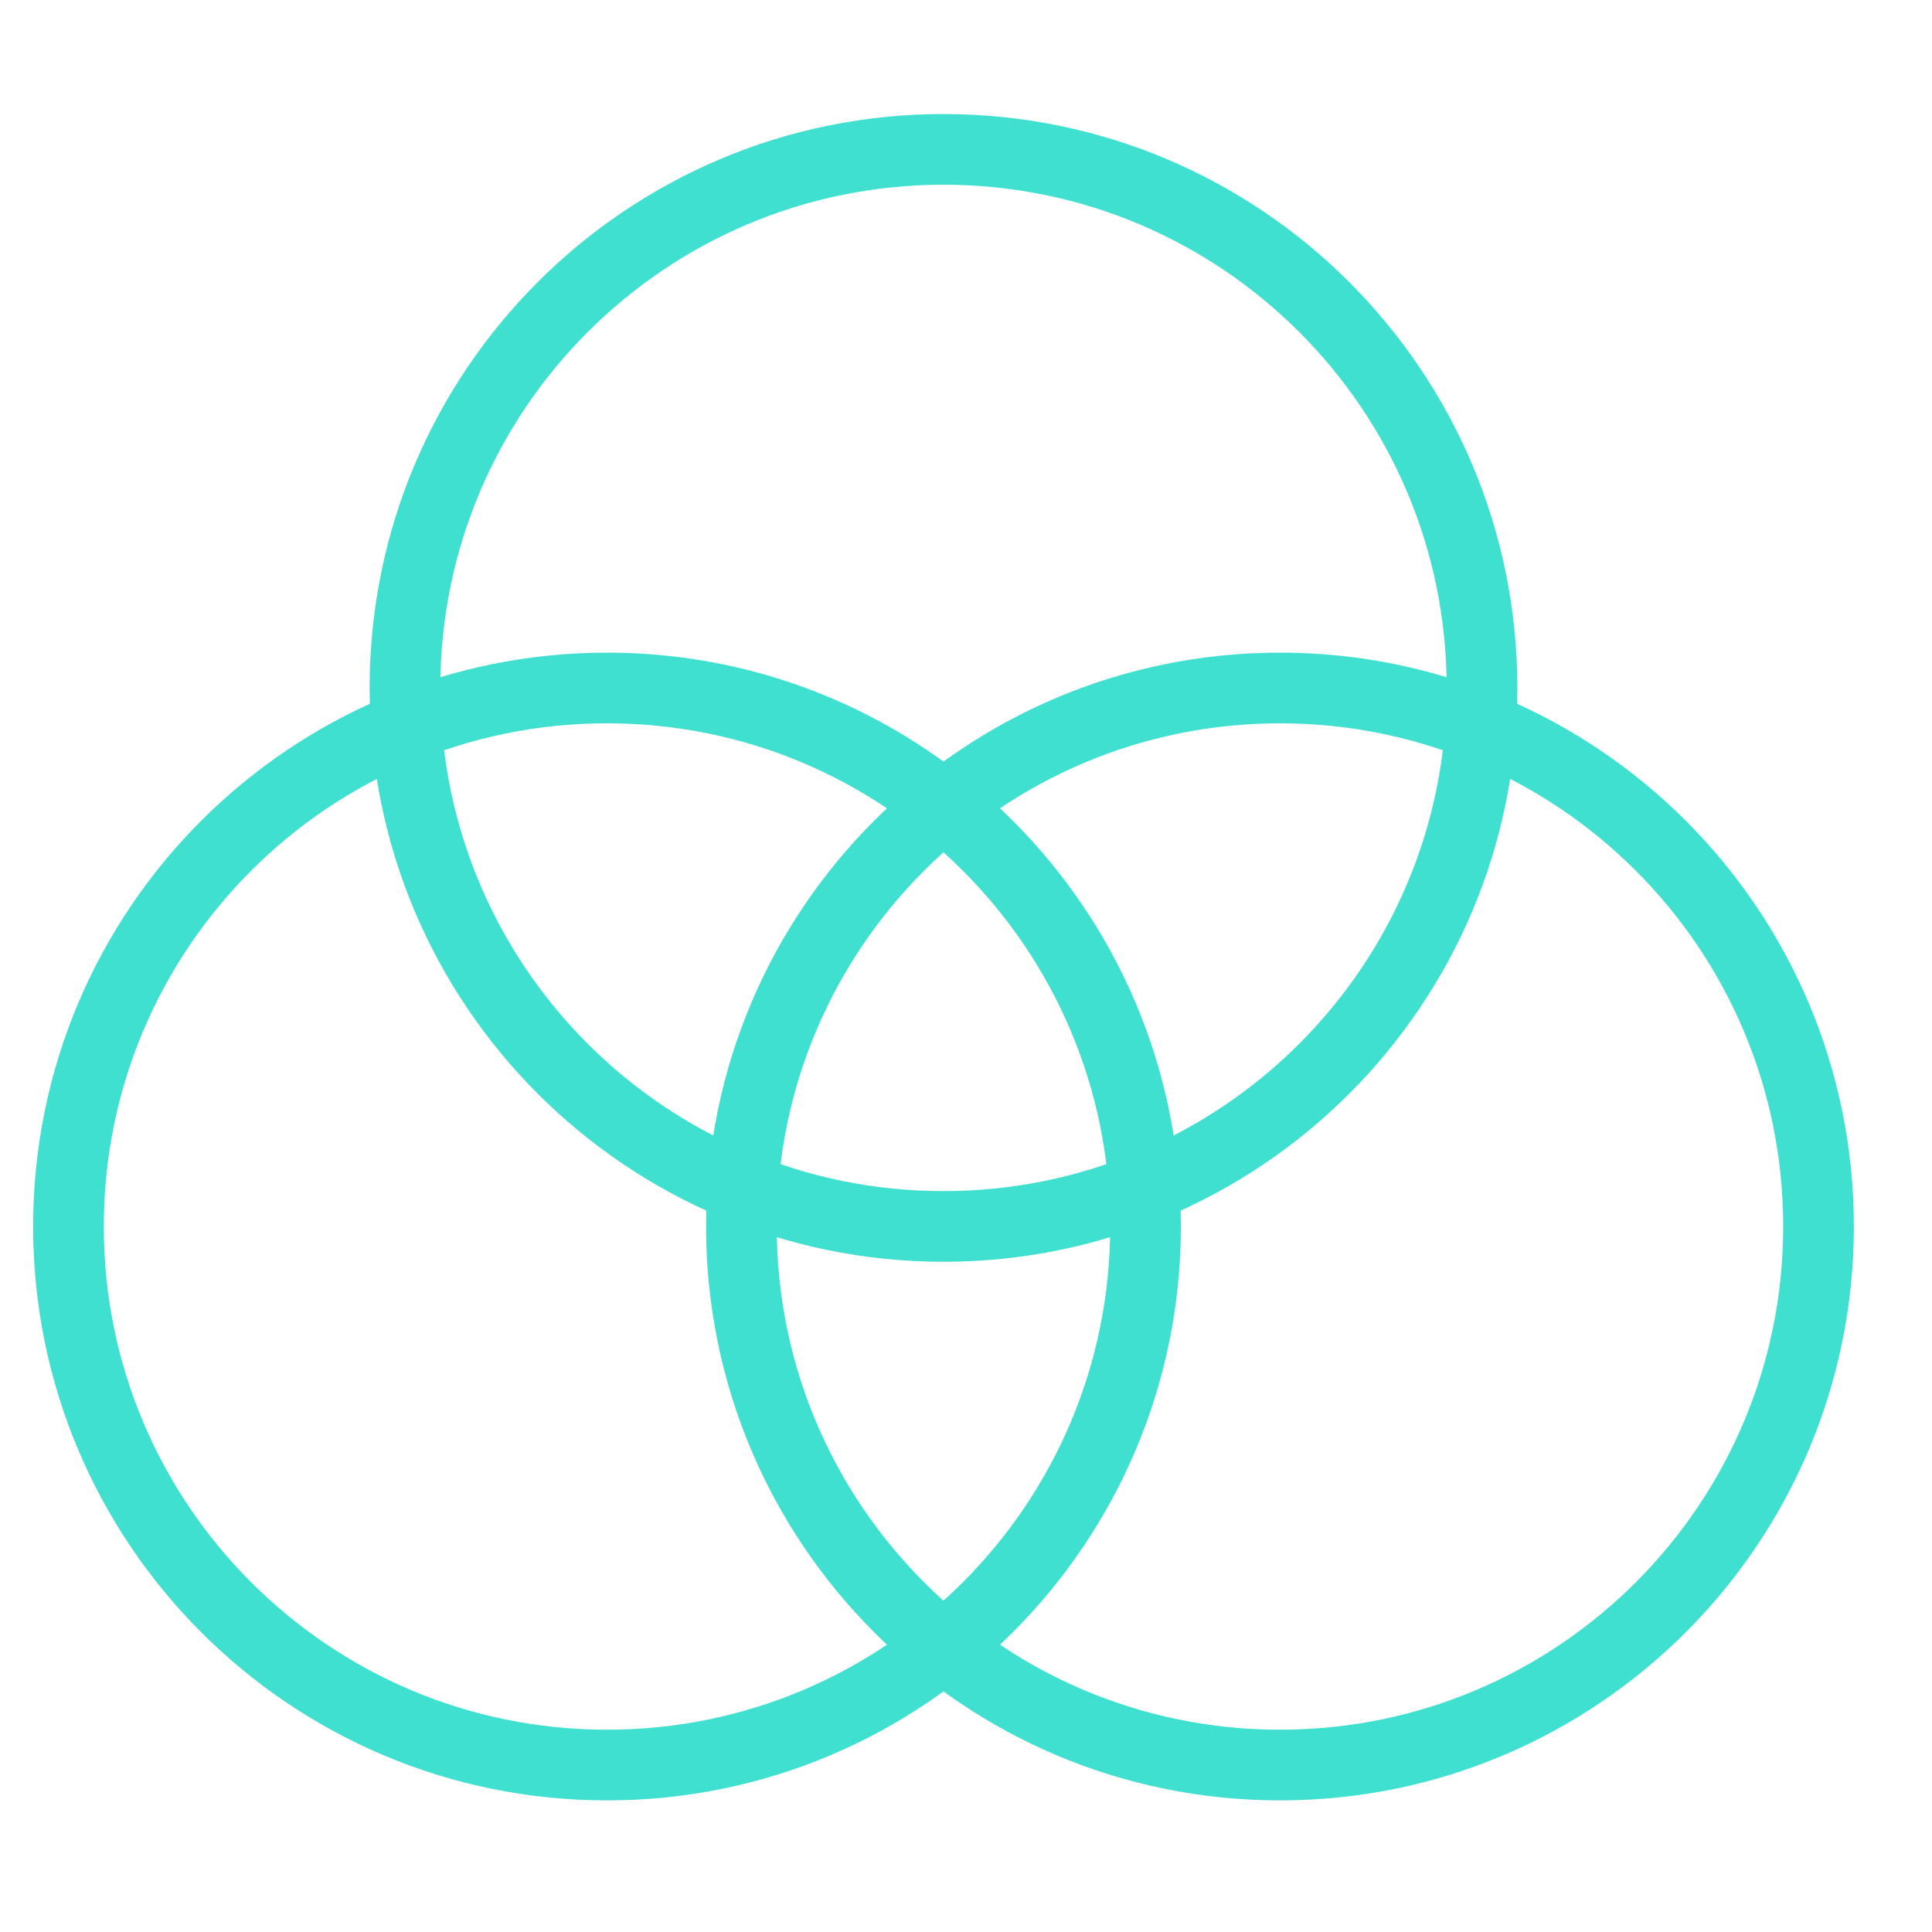 <svg width="41" height="41" viewBox="0 0 41 41" fill="none" xmlns="http://www.w3.org/2000/svg">
<g clip-path="url(#clip0_1738_1279)">
<path d="M12.882 37.457C19.194 37.457 24.31 32.34 24.31 26.028C24.31 19.716 19.194 14.6 12.882 14.6C6.57 14.6 1.453 19.716 1.453 26.028C1.453 32.34 6.57 37.457 12.882 37.457Z" stroke="#40E0D0" stroke-width="1.5" stroke-linecap="round" stroke-linejoin="round"/>
<path d="M27.163 37.457C33.475 37.457 38.592 32.34 38.592 26.028C38.592 19.716 33.475 14.6 27.163 14.6C20.851 14.6 15.734 19.716 15.734 26.028C15.734 32.34 20.851 37.457 27.163 37.457Z" stroke="#40E0D0" stroke-width="1.5" stroke-linecap="round" stroke-linejoin="round"/>
<path d="M20.022 26.027C26.334 26.027 31.451 20.91 31.451 14.598C31.451 8.287 26.334 3.17 20.022 3.17C13.71 3.17 8.594 8.287 8.594 14.598C8.594 20.91 13.71 26.027 20.022 26.027Z" stroke="#40E0D0" stroke-width="1.5" stroke-linecap="round" stroke-linejoin="round"/>
</g>
<defs>
<clipPath id="clip0_1738_1279">
<rect width="40" height="40" fill="white" transform="translate(0.031 0.312)"/>
</clipPath>
</defs>
</svg>
